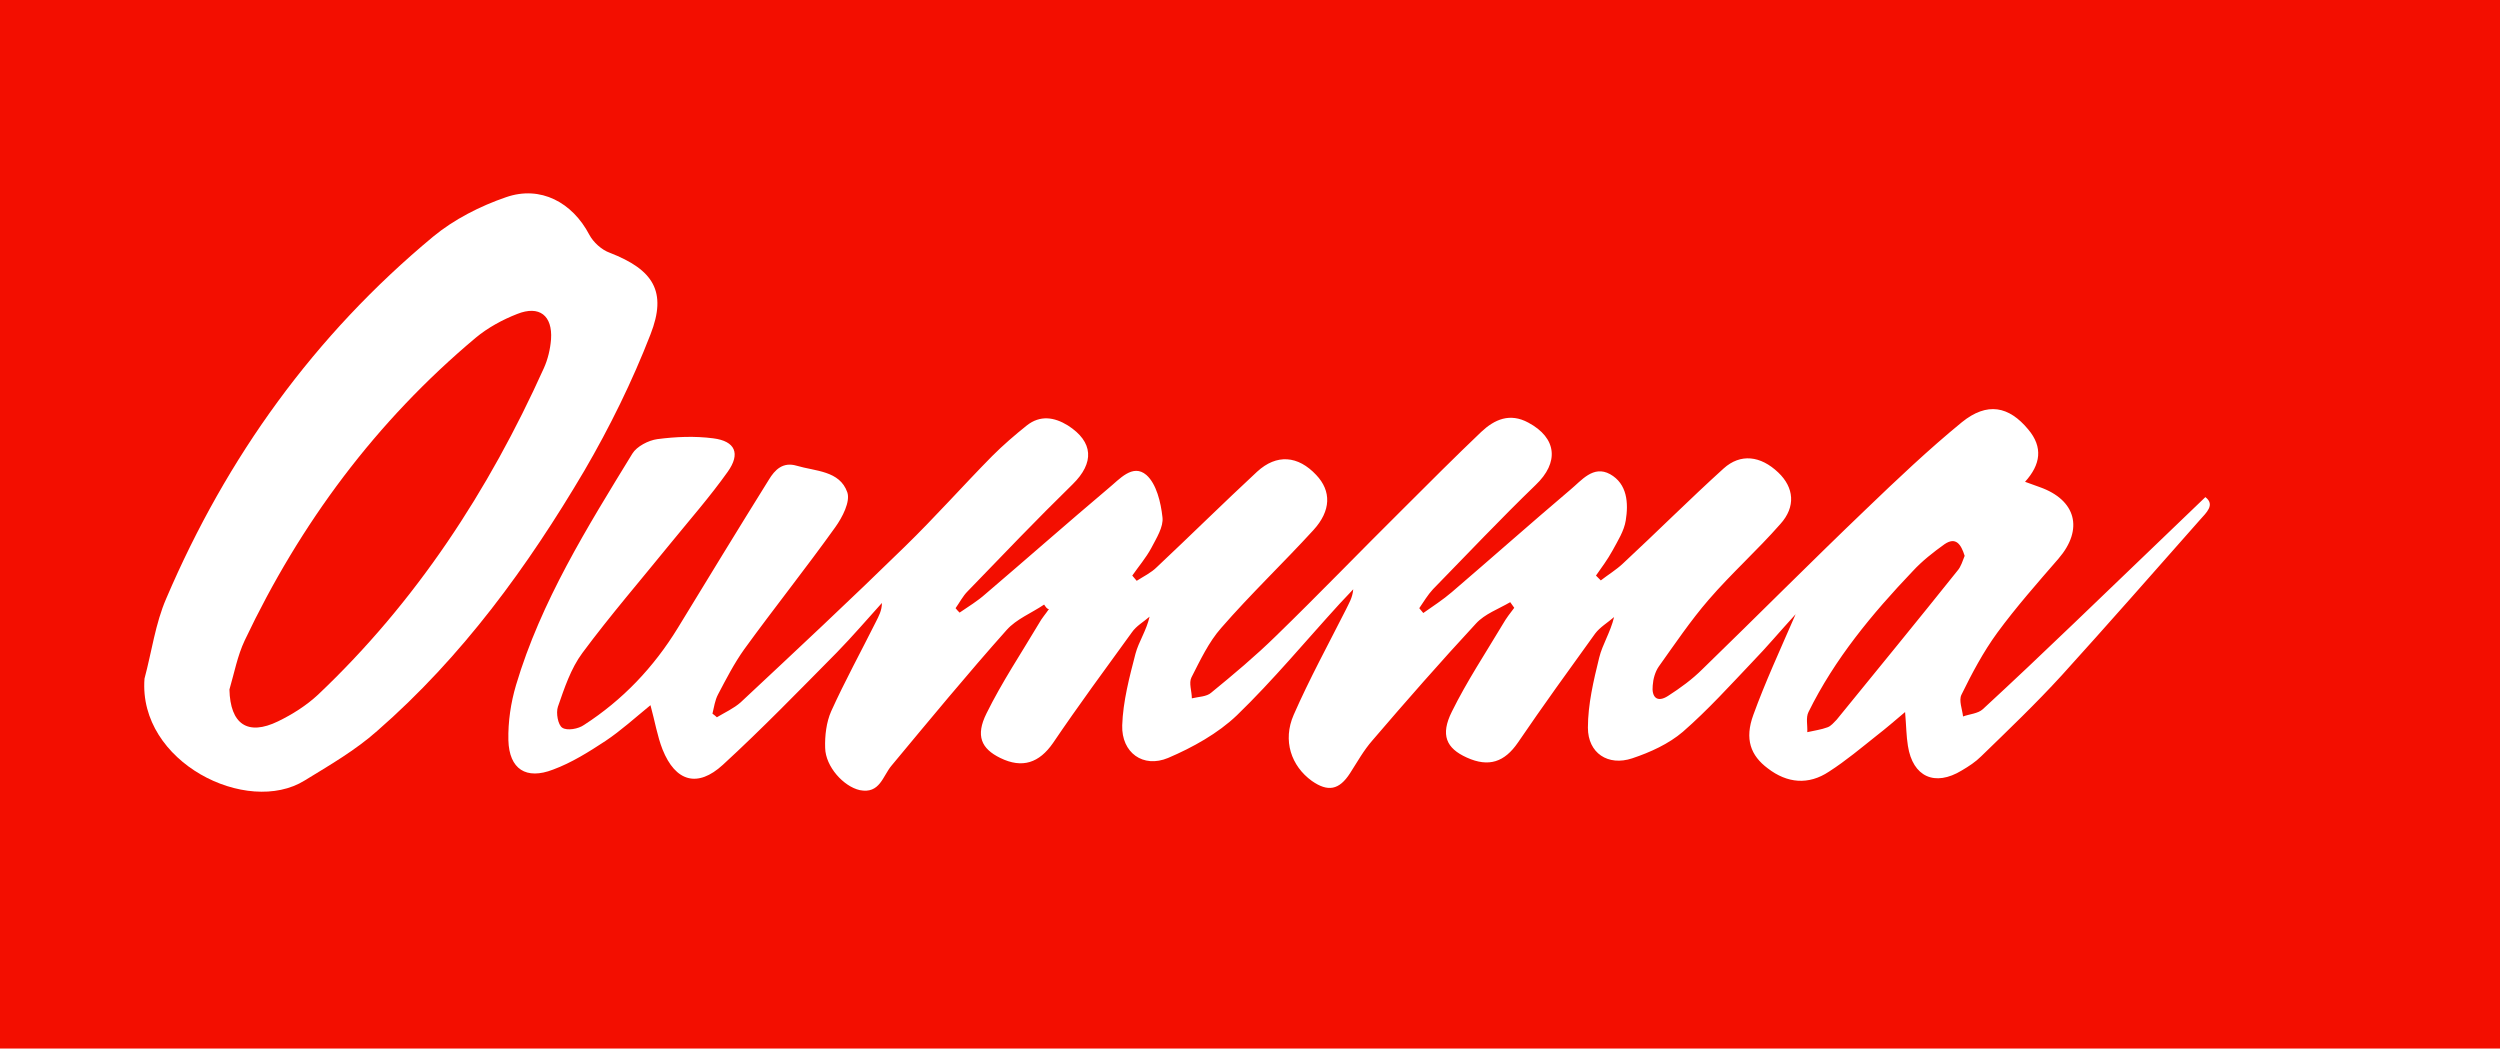 <?xml version="1.0" encoding="utf-8"?>
<!-- Generator: Adobe Illustrator 24.3.0, SVG Export Plug-In . SVG Version: 6.00 Build 0)  -->
<svg version="1.1" id="Layer_1" xmlns="http://www.w3.org/2000/svg" xmlns:xlink="http://www.w3.org/1999/xlink" x="0px" y="0px"
	 viewBox="0 0 621.1 260.5" style="enable-background:new 0 0 621.1 260.5;" xml:space="preserve">
<style type="text/css">
	.st0{fill:#F30E00;}
	.st1{fill:#FFFFFF;}
</style>
<g>
	<rect class="st0" width="621.1" height="260.5"/>
	<g>
		<path class="st1" d="M259.4,150.2c-3.1,2.1-6.9,3.6-9.3,6.3c-9.8,11-19.2,22.4-28.6,33.7c-2.2,2.6-2.9,7.1-7.9,6.1
			c-4-0.9-8.5-5.8-8.6-10.5c-0.1-3,0.3-6.4,1.5-9.1c3.4-7.5,7.4-14.8,11.1-22.2c0.7-1.4,1.5-2.8,1.5-4.7c-3.7,4.1-7.3,8.3-11.2,12.3
			c-9.3,9.4-18.6,19-28.3,27.9c-6.3,5.8-11.8,4.2-15-3.8c-1.3-3.3-1.9-7-3-11c-3.8,3.1-7.3,6.3-11.2,8.9c-4.1,2.7-8.4,5.4-13,7.1
			c-6.7,2.6-10.9-0.1-11.1-7.3c-0.1-4.6,0.6-9.3,1.9-13.7c6.2-20.8,17.7-39.2,28.9-57.5c1.1-1.8,4-3.3,6.2-3.6
			c4.6-0.6,9.3-0.8,13.9-0.2c5.5,0.7,6.8,3.8,3.6,8.3c-4.4,6.2-9.5,12-14.3,17.9c-7.3,9-14.9,17.8-21.8,27.1
			c-2.9,3.9-4.5,8.8-6.1,13.4c-0.5,1.5,0,4.5,1.1,5.2c1.2,0.8,4,0.3,5.4-0.7c9.6-6.2,17.3-14.3,23.3-24.1
			c7.5-12.3,15-24.6,22.6-36.8c1.5-2.5,3.5-4.5,6.9-3.5c4.7,1.4,10.7,1.2,12.6,6.6c0.8,2.3-1.2,6.2-3,8.7
			c-7.3,10.2-15.2,20.1-22.6,30.3c-2.5,3.5-4.5,7.4-6.5,11.2c-0.8,1.5-1,3.2-1.4,4.8c0.4,0.3,0.8,0.6,1.1,0.9c2-1.2,4.2-2.2,5.9-3.7
			c13.7-12.8,27.4-25.6,40.8-38.7c7.5-7.3,14.4-15.1,21.7-22.5c2.7-2.7,5.6-5.2,8.6-7.6c3.3-2.6,6.8-2.1,10.2,0
			c6.4,4.1,6.6,9.3,1.2,14.6c-8.9,8.7-17.5,17.7-26.1,26.6c-1.2,1.2-2,2.8-3,4.2c0.3,0.4,0.7,0.8,1,1.1c2.2-1.5,4.5-2.9,6.4-4.6
			c10.2-8.7,20.3-17.6,30.6-26.3c2.7-2.2,6-6.2,9.4-3.3c2.5,2.2,3.6,6.8,4,10.5c0.3,2.4-1.5,5.2-2.8,7.7c-1.3,2.4-3.1,4.5-4.7,6.8
			c0.4,0.4,0.7,0.9,1.1,1.3c1.7-1.1,3.6-2,5-3.4c8.3-7.8,16.5-15.9,24.9-23.7c4.9-4.5,10.2-4,14.7,0.8c3.8,4,3.7,8.9-0.7,13.7
			c-7.5,8.2-15.6,15.9-22.9,24.3c-3.1,3.5-5.2,8-7.4,12.3c-0.7,1.4,0.1,3.4,0.1,5.2c1.6-0.4,3.7-0.4,4.8-1.4
			c5.5-4.5,11-9.1,16.1-14.1c10.7-10.4,21.1-21.2,31.7-31.7c6.4-6.4,12.8-12.8,19.3-19c3.3-3.1,7.1-4.8,11.7-2.3
			c7.1,3.8,7.7,9.9,1.8,15.5c-8.7,8.4-17,17.2-25.5,25.9c-1.3,1.4-2.3,3.1-3.4,4.7c0.3,0.4,0.7,0.8,1,1.2c2.4-1.7,4.9-3.3,7.1-5.2
			c9.8-8.4,19.5-17,29.4-25.4c2.8-2.3,5.7-6.2,9.9-3.9c4.3,2.4,4.6,7.2,3.9,11.5c-0.4,2.6-2,5.1-3.3,7.5c-1.2,2.2-2.7,4.2-4.1,6.2
			c0.4,0.4,0.8,0.8,1.2,1.2c1.8-1.4,3.8-2.6,5.5-4.2c8.4-7.8,16.5-15.9,25-23.6c4.2-3.8,9.2-3.2,13.6,1c3.9,3.7,4.4,8.5,0.5,12.8
			c-5.7,6.5-12.2,12.3-17.8,18.8c-4.5,5.2-8.4,11-12.4,16.6c-0.9,1.3-1.4,3.1-1.5,4.7c-0.3,2.8,1,4.4,3.8,2.6c3.1-2,6-4.1,8.6-6.7
			c13.6-13.2,26.9-26.6,40.6-39.7c7.7-7.4,15.5-14.8,23.8-21.6c6.3-5.1,11.7-4,16.5,1.8c3.7,4.4,3.1,8.7-0.8,13
			c1.4,0.5,2.5,0.9,3.6,1.3c9.1,3.2,11,10.5,4.7,17.8c-5.2,6-10.5,12-15.2,18.4c-3.5,4.8-6.3,10.1-8.9,15.4
			c-0.7,1.4,0.2,3.6,0.4,5.4c1.6-0.6,3.7-0.7,4.9-1.8c7.7-7.1,15.3-14.3,22.8-21.5c10.8-10.3,21.5-20.7,32.5-31.2
			c2.5,1.9,0.2,3.9-1.3,5.6c-11.4,12.9-22.8,25.9-34.4,38.7c-6.4,7-13.2,13.5-20,20.1c-1.4,1.4-3.1,2.5-4.8,3.5
			c-6.7,4.1-12.2,1.6-13.4-6.1c-0.4-2.4-0.4-4.9-0.7-8.4c-2.6,2.2-4.8,4.1-7,5.8c-3.9,3.1-7.7,6.3-11.9,9
			c-5.1,3.4-10.4,2.9-15.2-0.8c-4.3-3.2-5.8-7.3-3.6-13.3c2.9-8,6.5-15.8,10.5-25c-4.1,4.5-7.2,8.2-10.5,11.6
			c-5.7,6-11.3,12.2-17.5,17.6c-3.5,3-8.1,5.1-12.6,6.6c-6,2-11-1.3-11-7.6c0-5.8,1.4-11.7,2.8-17.4c0.8-3.3,2.8-6.3,3.7-10.1
			c-1.6,1.4-3.5,2.5-4.7,4.1c-6.5,9-13,18-19.2,27.1c-3.3,4.8-7.2,6.2-12.7,3.7c-5.1-2.3-6.6-5.6-3.7-11.4
			c3.7-7.5,8.4-14.6,12.7-21.8c0.8-1.4,1.8-2.7,2.8-4c-0.3-0.5-0.7-0.9-1-1.4c-2.9,1.7-6.3,2.9-8.5,5.3c-8.8,9.5-17.3,19.2-25.7,29
			c-2.2,2.5-3.8,5.4-5.6,8.2c-2.7,4.2-5.5,4.7-9.5,1.9c-5.1-3.7-7.3-10-4.5-16.4c3.9-8.9,8.6-17.5,13-26.2c0.7-1.5,1.6-2.8,1.8-5
			c-1.1,1.2-2.2,2.3-3.3,3.5c-8.5,9.3-16.6,19.1-25.6,27.8c-4.7,4.5-11,8-17.1,10.6c-6.2,2.6-11.6-1.3-11.4-8.1
			c0.2-6,1.8-12,3.3-17.8c0.8-3,2.7-5.7,3.5-9.2c-1.5,1.3-3.3,2.3-4.4,3.9c-6.6,9.1-13.3,18.2-19.6,27.5c-3.4,4.9-7.6,6.4-13.1,3.7
			c-4.7-2.3-6.2-5.5-3.4-11.1c3.8-7.7,8.6-14.9,13-22.3c0.7-1.3,1.7-2.4,2.5-3.6C260.2,151.4,259.8,150.8,259.4,150.2z M488.1,138.1
			c-0.9-2.9-2.2-4.8-5-2.9c-2.8,2-5.6,4.2-7.9,6.7c-10.1,10.6-19.4,21.8-25.9,35c-0.7,1.4-0.2,3.3-0.3,5c1.7-0.4,3.4-0.6,5-1.2
			c0.9-0.3,1.6-1.2,2.3-1.9c10-12.3,20.1-24.6,30-37C487.2,140.8,487.6,139.3,488.1,138.1z"/>
		<path class="st1" d="M35.9,168.6c1.8-6.7,2.7-13.7,5.4-19.9c15-35.1,36.8-65.4,66.3-89.9c5.2-4.3,11.7-7.6,18.1-9.8
			c8.6-3,16.5,1.3,20.7,9.3c1,1.9,3.1,3.8,5.1,4.5c10.8,4.2,14.3,9.6,10.1,20.3c-4.5,11.6-10.1,23-16.4,33.8
			c-14.1,23.9-30.4,46.3-51.5,64.7c-5.4,4.8-11.8,8.5-18,12.3C61.4,202.8,34.3,189.4,35.9,168.6z M57,171.3
			c0.2,8.6,4.5,11.6,12.1,7.9c3.5-1.7,7-3.9,9.9-6.6c24.4-23.1,42.4-50.7,56.1-81.1c1-2.2,1.6-4.7,1.8-7.2c0.4-5.9-2.9-8.5-8.4-6.3
			c-3.6,1.4-7.3,3.4-10.3,5.9c-24.8,20.8-43.6,46.1-57.4,75.2C59,162.9,58.2,167.2,57,171.3z"/>
	</g>
</g>
</svg>
